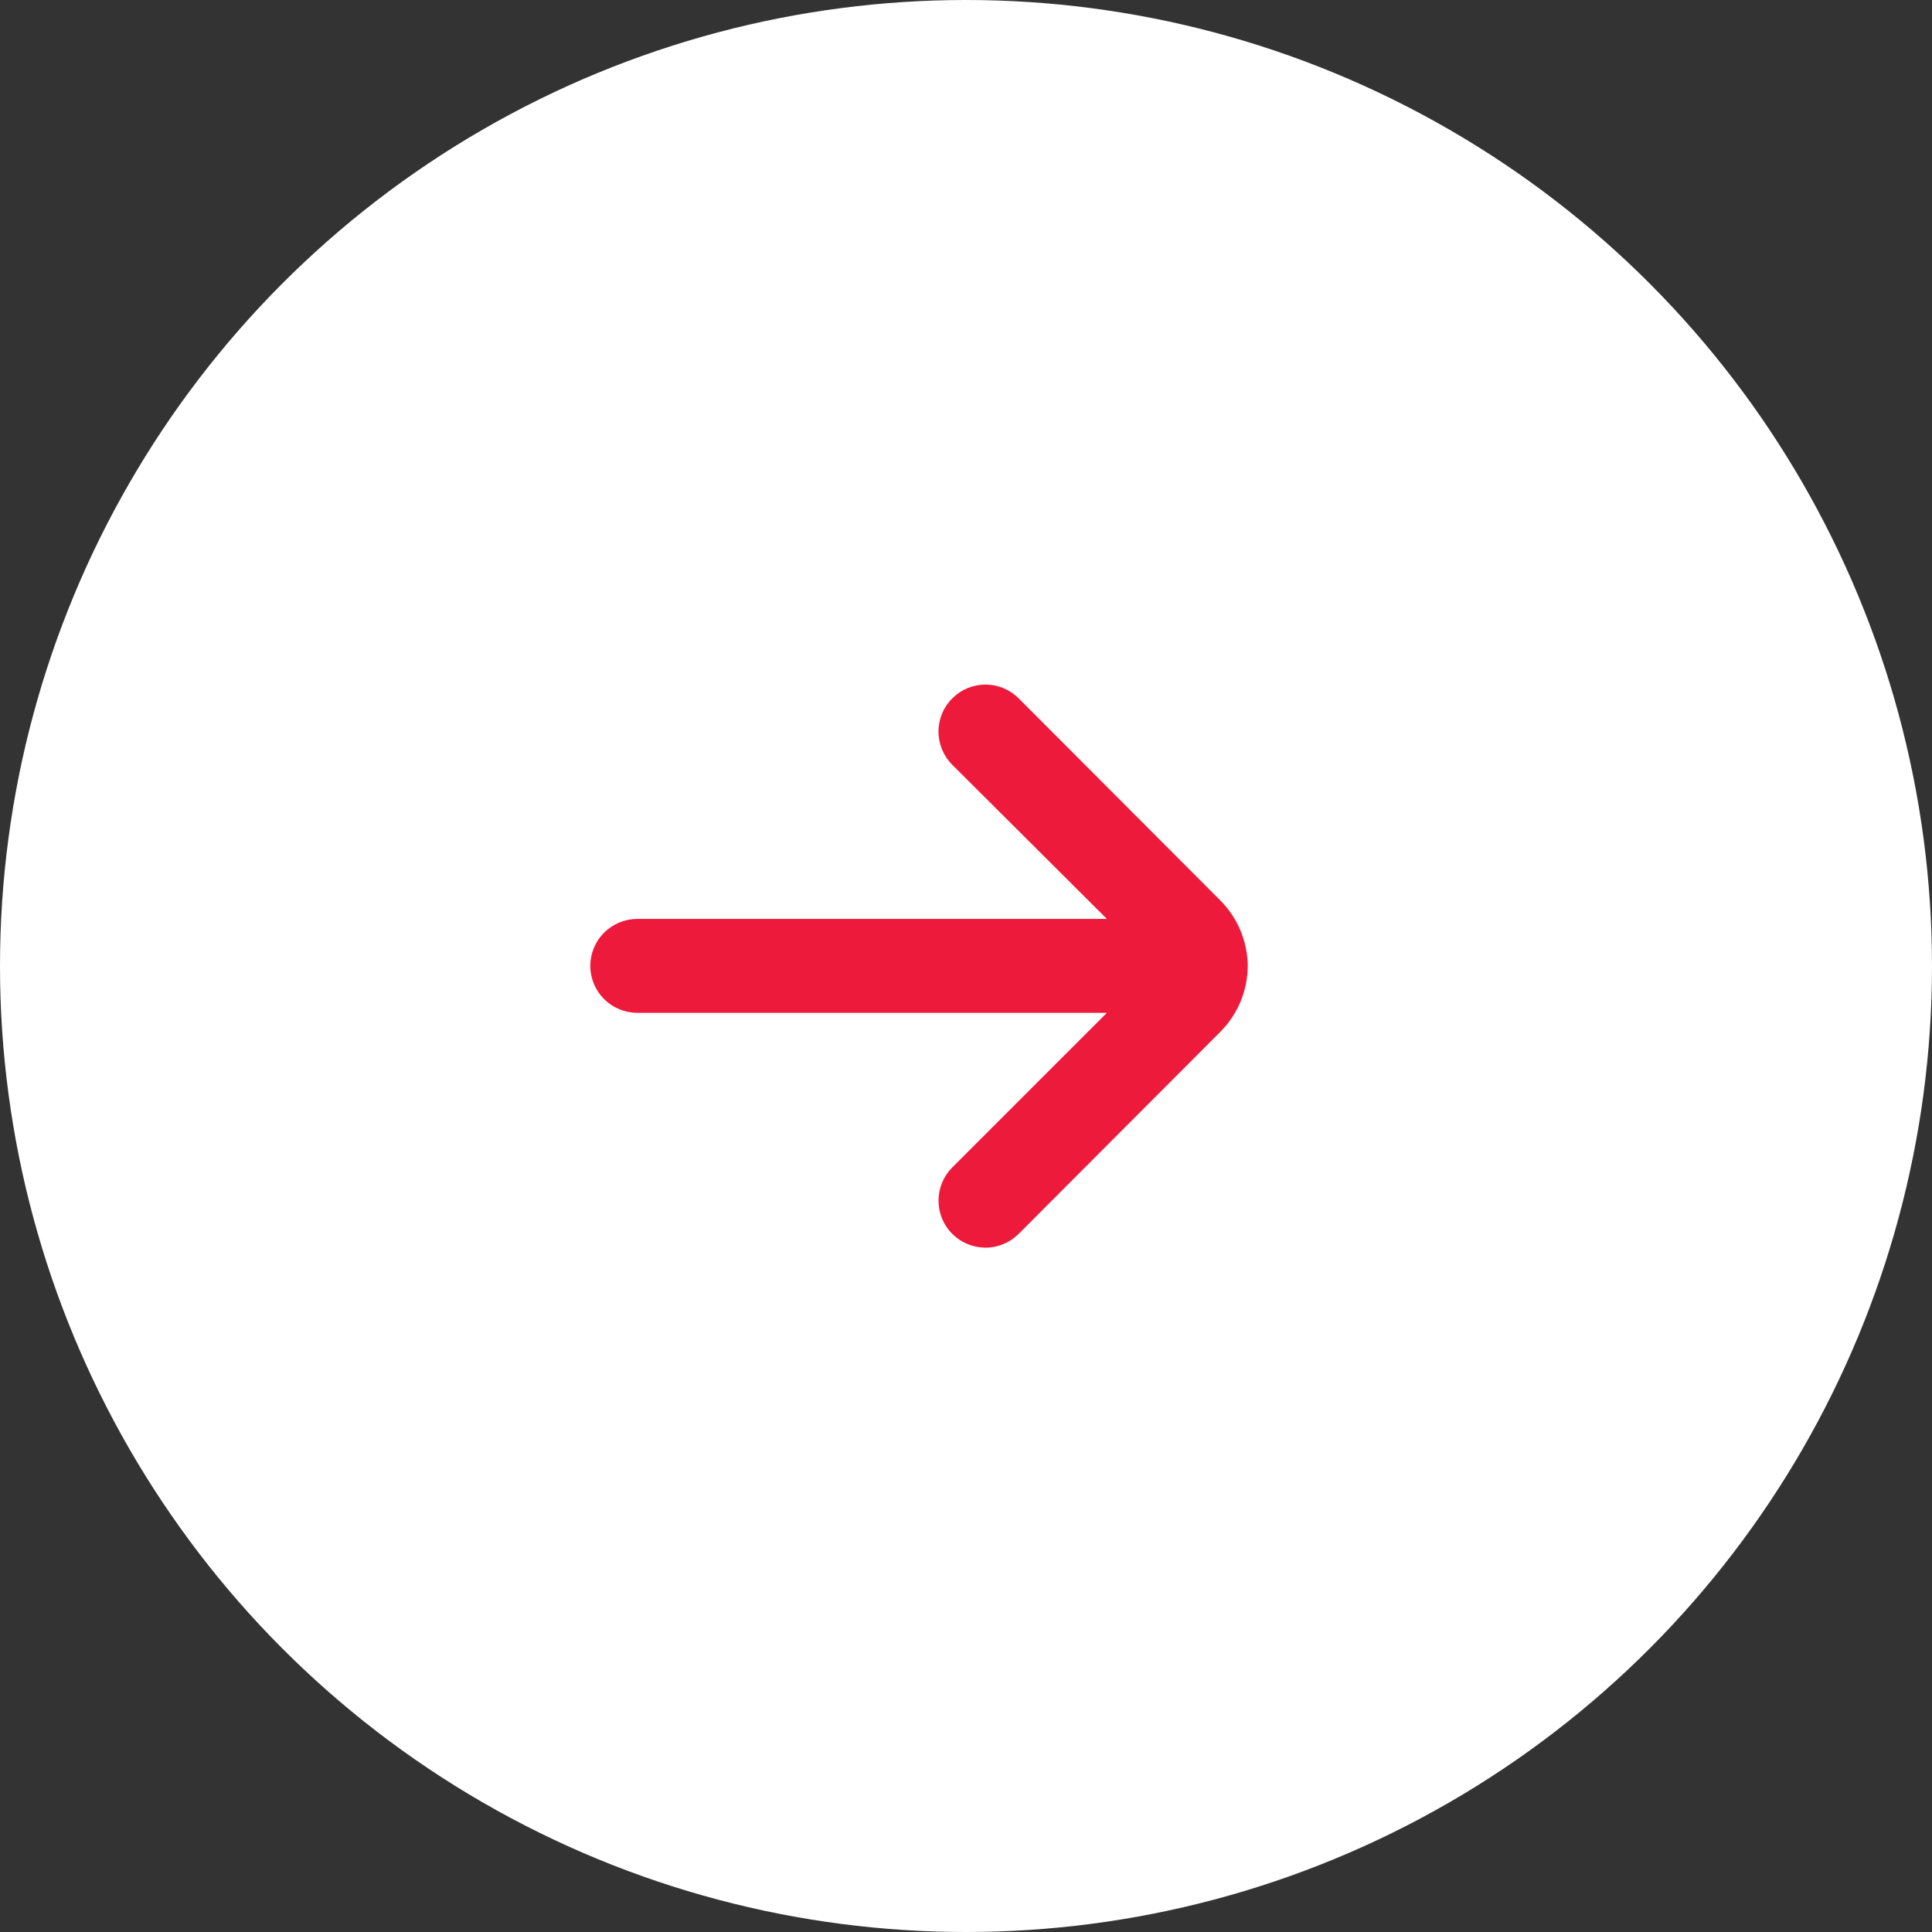 <svg width="24" height="24" viewBox="0 0 24 24" fill="none" xmlns="http://www.w3.org/2000/svg">
<rect x="0" y="0" width="24" height="24" fill="#333333" stroke="none"/>
<circle cx="12" cy="12" r="12" fill="white"/>
<path d="M15.5 11.998C15.497 11.692 15.373 11.398 15.156 11.182L12.653 8.674C12.544 8.565 12.396 8.504 12.242 8.504C12.088 8.504 11.94 8.565 11.831 8.674C11.776 8.728 11.733 8.792 11.703 8.863C11.674 8.934 11.658 9.011 11.658 9.088C11.658 9.165 11.674 9.241 11.703 9.312C11.733 9.383 11.776 9.448 11.831 9.502L13.75 11.415H7.917C7.762 11.415 7.614 11.477 7.504 11.586C7.395 11.695 7.333 11.844 7.333 11.998C7.333 12.153 7.395 12.302 7.504 12.411C7.614 12.52 7.762 12.582 7.917 12.582H13.75L11.831 14.501C11.721 14.61 11.659 14.758 11.659 14.913C11.658 15.068 11.719 15.217 11.828 15.326C11.937 15.436 12.085 15.498 12.24 15.499C12.395 15.499 12.543 15.438 12.653 15.329L15.156 12.821C15.375 12.603 15.499 12.307 15.5 11.998Z" fill="#ED1A3B"/>
</svg>
